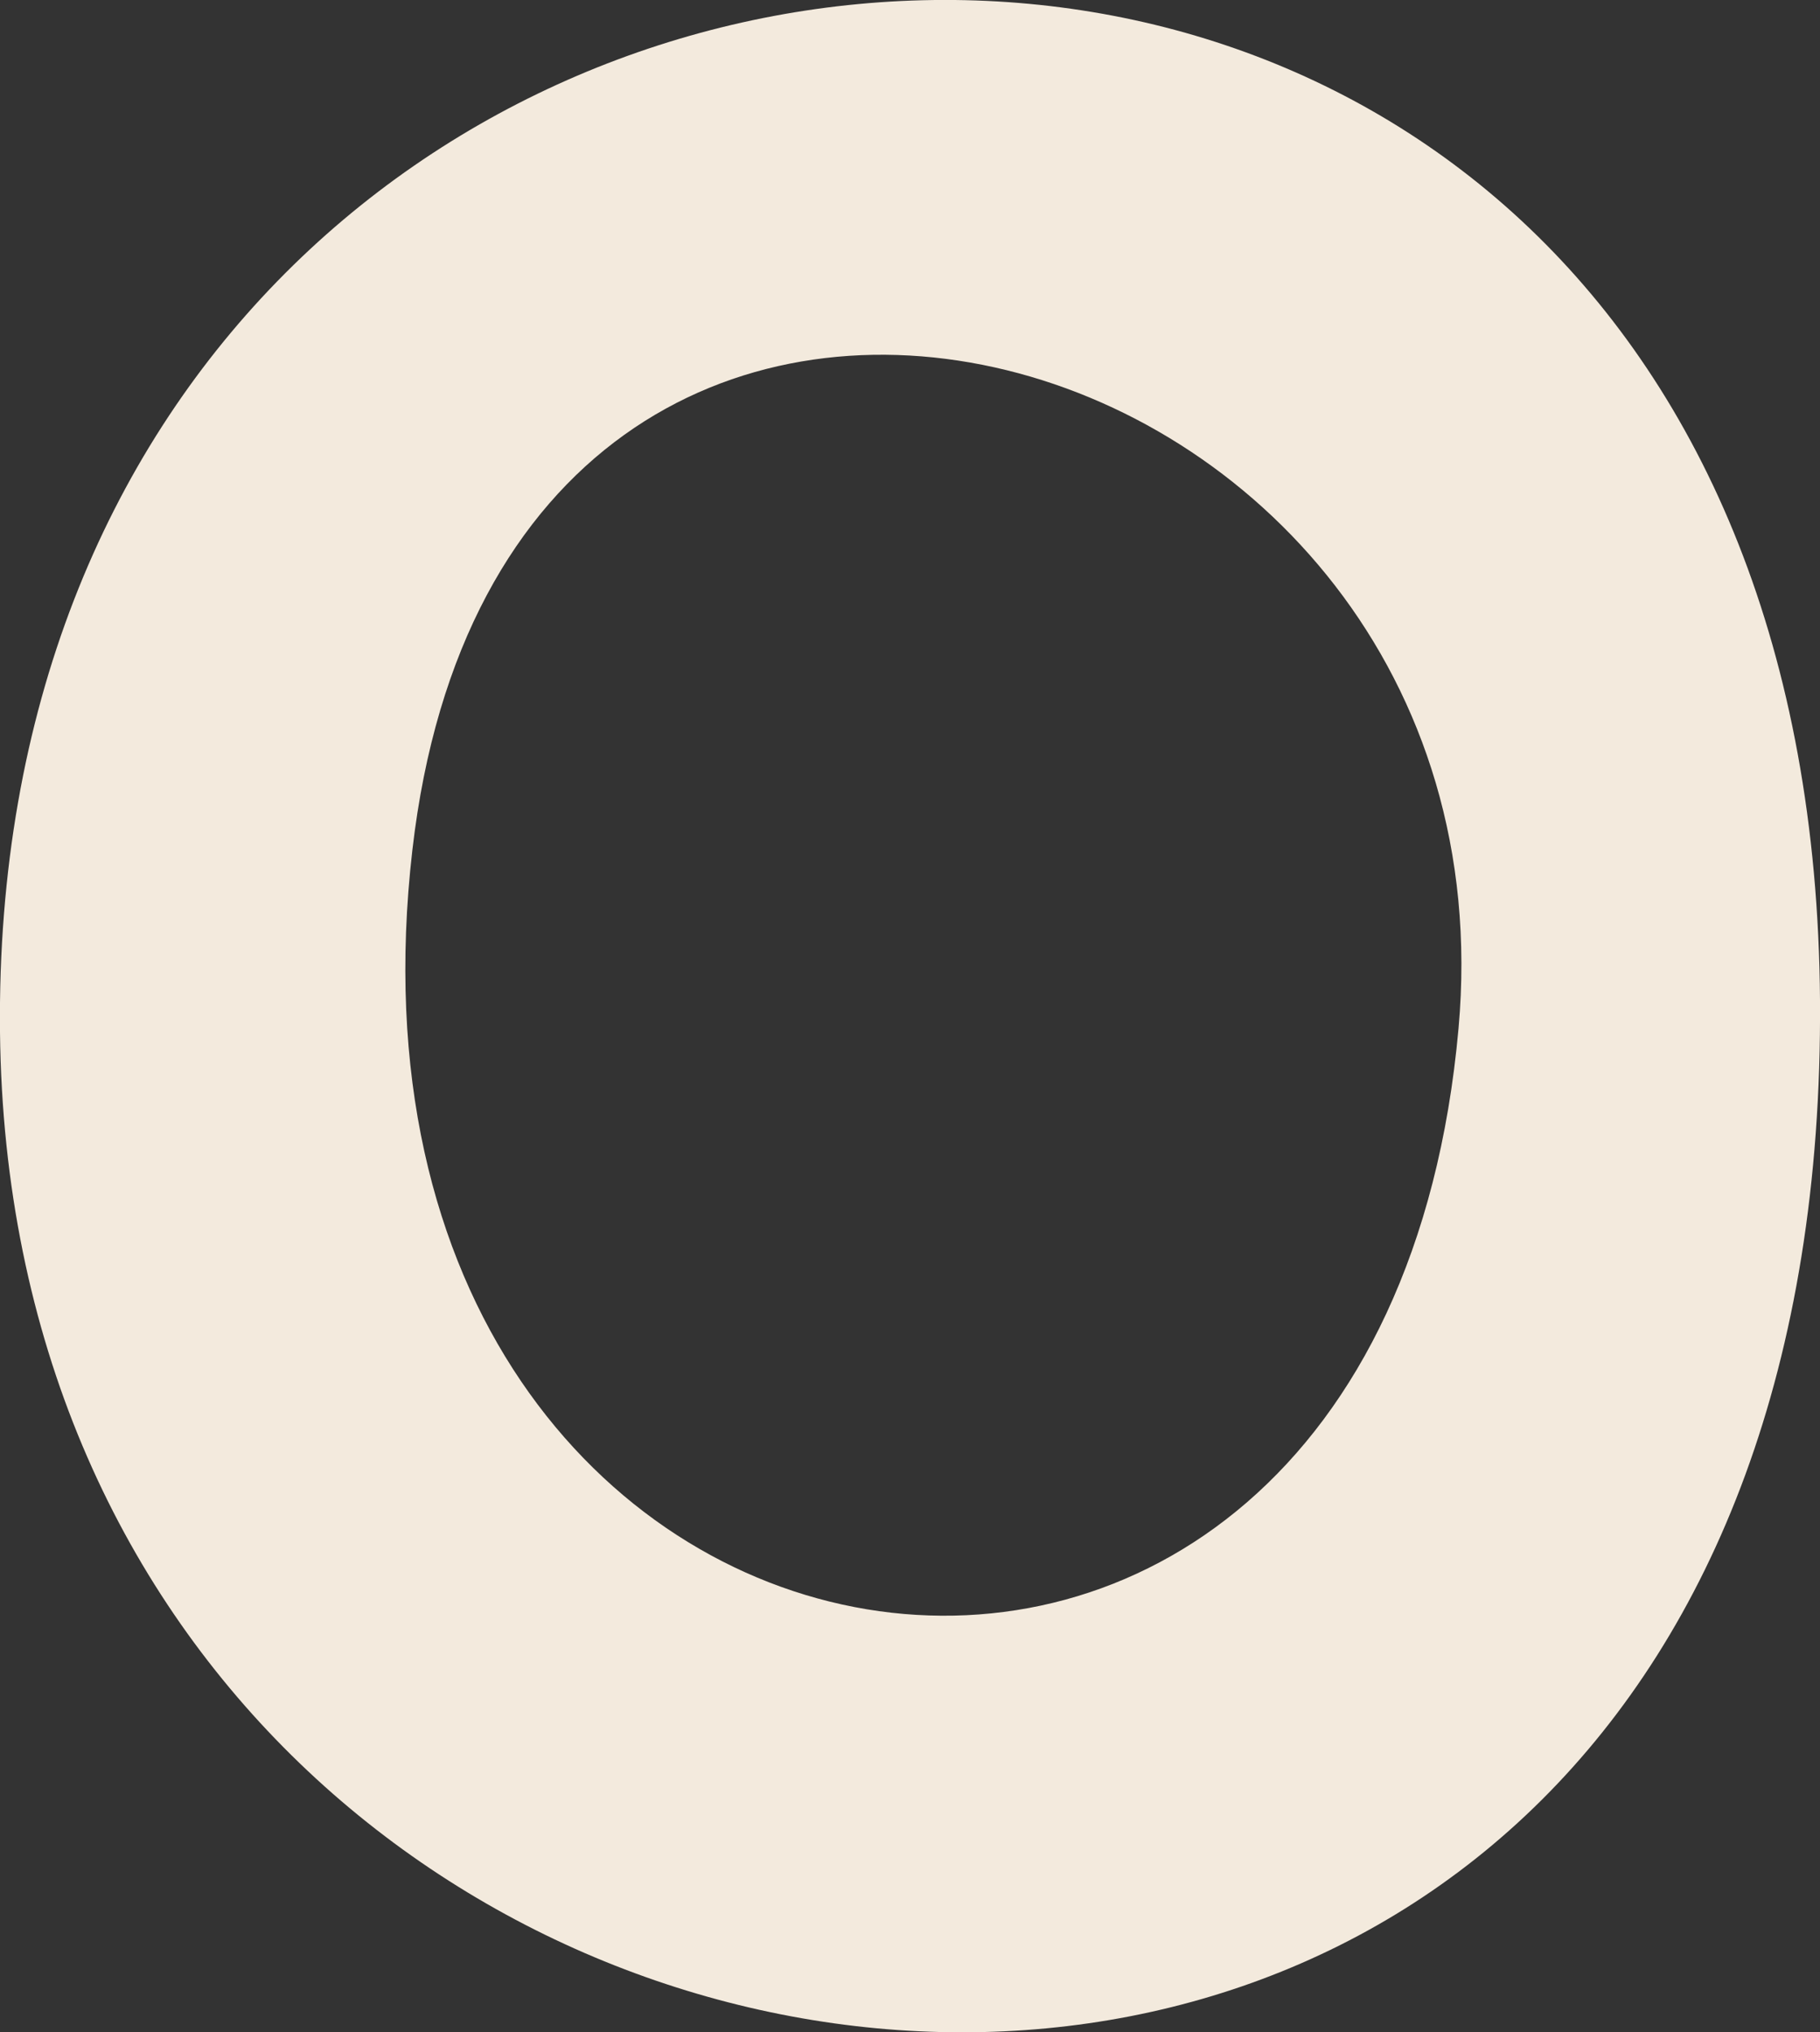 <?xml version="1.0" encoding="utf-8"?>
<svg xmlns="http://www.w3.org/2000/svg" fill="none" height="100%" overflow="visible" preserveAspectRatio="none" style="display: block;" viewBox="0 0 5.614 6.268" width="100%">
<rect x="0" y="0" width="5.614" height="6.268" fill="#333333" stroke="none"/>
<path d="M5.614 3.085C5.646 7.624 0.041 6.994 0 3.183C-0.042 -0.82 5.583 -1.261 5.614 3.085ZM4.499 3.172C4.696 0.975 1.56 0.115 1.272 2.622C0.953 5.385 4.253 5.92 4.499 3.172Z" fill="#F3EADD" id="vector_14"/>
</svg>